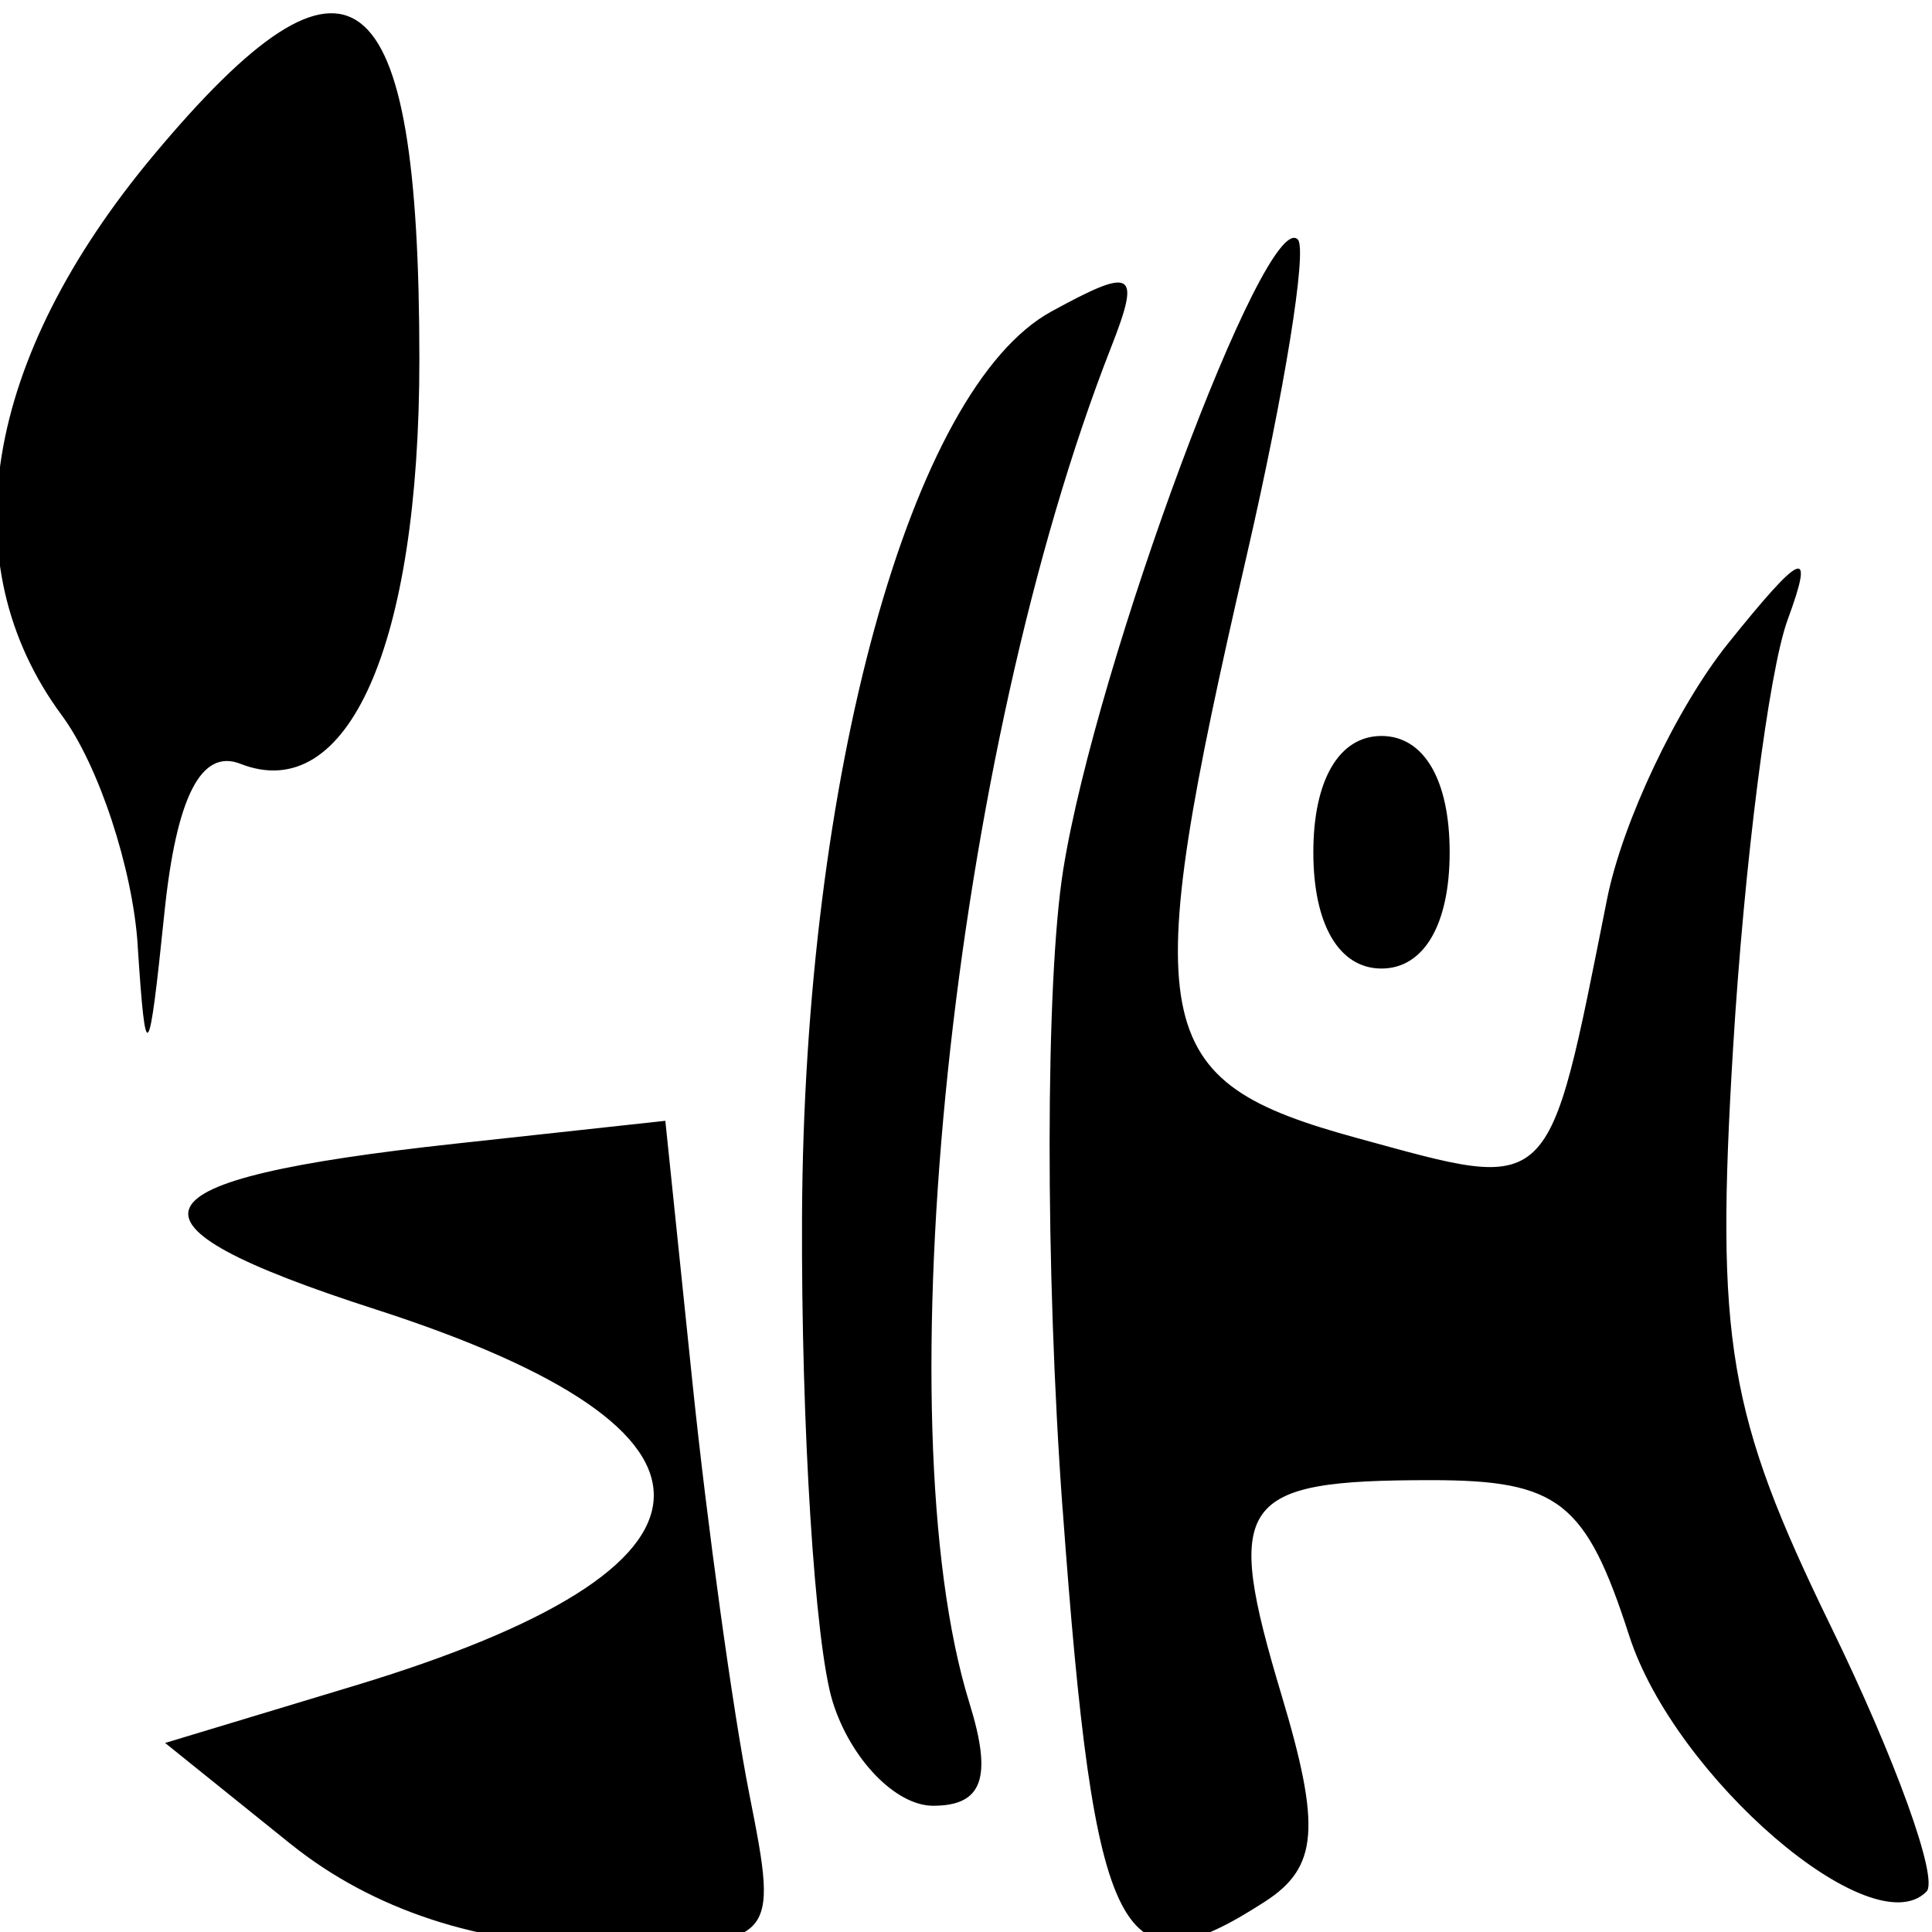 <?xml version="1.0" encoding="UTF-8"?>
<!-- Created with Inkscape (http://www.inkscape.org/) -->
<svg id="SVGRoot" width="32px" height="32px" version="1.1" viewBox="0 0 32 32" xmlns="http://www.w3.org/2000/svg">
 <path d="m4.817 30.545-2.082-1.676 3.133-0.947c6.49-1.961 6.617-4.215 0.352-6.235-4.49-1.448-4.154-2.148 1.32-2.744l3.48-0.379 0.448 4.324c0.246 2.378 0.671 5.451 0.943 6.828 0.493 2.491 0.481 2.504-2.508 2.504-1.945 0-3.738-0.591-5.086-1.676zm12.783-5.545c-0.291-3.971-0.286-8.738 0.01-10.593 0.549-3.434 3.358-10.981 3.886-10.44 0.16 0.164-0.22 2.514-0.844 5.223-1.814 7.872-1.654 8.709 1.838 9.663 3.262 0.891 3.136 1.011 4.129-3.966 0.254-1.271 1.157-3.178 2.009-4.237 1.229-1.529 1.431-1.609 0.981-0.385-0.312 0.847-0.719 4.042-0.904 7.098-0.294 4.847-0.087 6.071 1.619 9.573 1.076 2.209 1.789 4.186 1.585 4.394-0.899 0.92-4.168-1.893-4.924-4.237-0.716-2.221-1.17-2.577-3.282-2.577-3.205 0-3.442 0.342-2.475 3.566 0.655 2.183 0.602 2.846-0.272 3.412-2.401 1.554-2.826 0.732-3.355-6.495zm-3.809 3.184c-0.294-0.949-0.522-4.562-0.507-8.03 0.033-7.297 1.801-13.719 4.129-14.994 1.364-0.747 1.487-0.675 0.993 0.585-2.64 6.732-3.796 17.798-2.348 22.467 0.383 1.234 0.218 1.697-0.603 1.697-0.621 0-1.37-0.776-1.664-1.725zm-11.51-12.527c-0.083-1.271-0.648-2.984-1.256-3.807-1.859-2.515-1.303-5.904 1.524-9.286 3.267-3.907 4.397-3.034 4.397 3.396 0 4.722-1.182 7.391-2.964 6.691-0.651-0.256-1.061 0.548-1.259 2.469-0.259 2.517-0.31 2.579-0.443 0.537zm19.472-1.541c0-1.198 0.427-1.926 1.129-1.926 0.703 0 1.129 0.728 1.129 1.926 0 1.198-0.427 1.926-1.129 1.926-0.703 0-1.129-0.728-1.129-1.926z" stroke-width=".762"/>
</svg>
